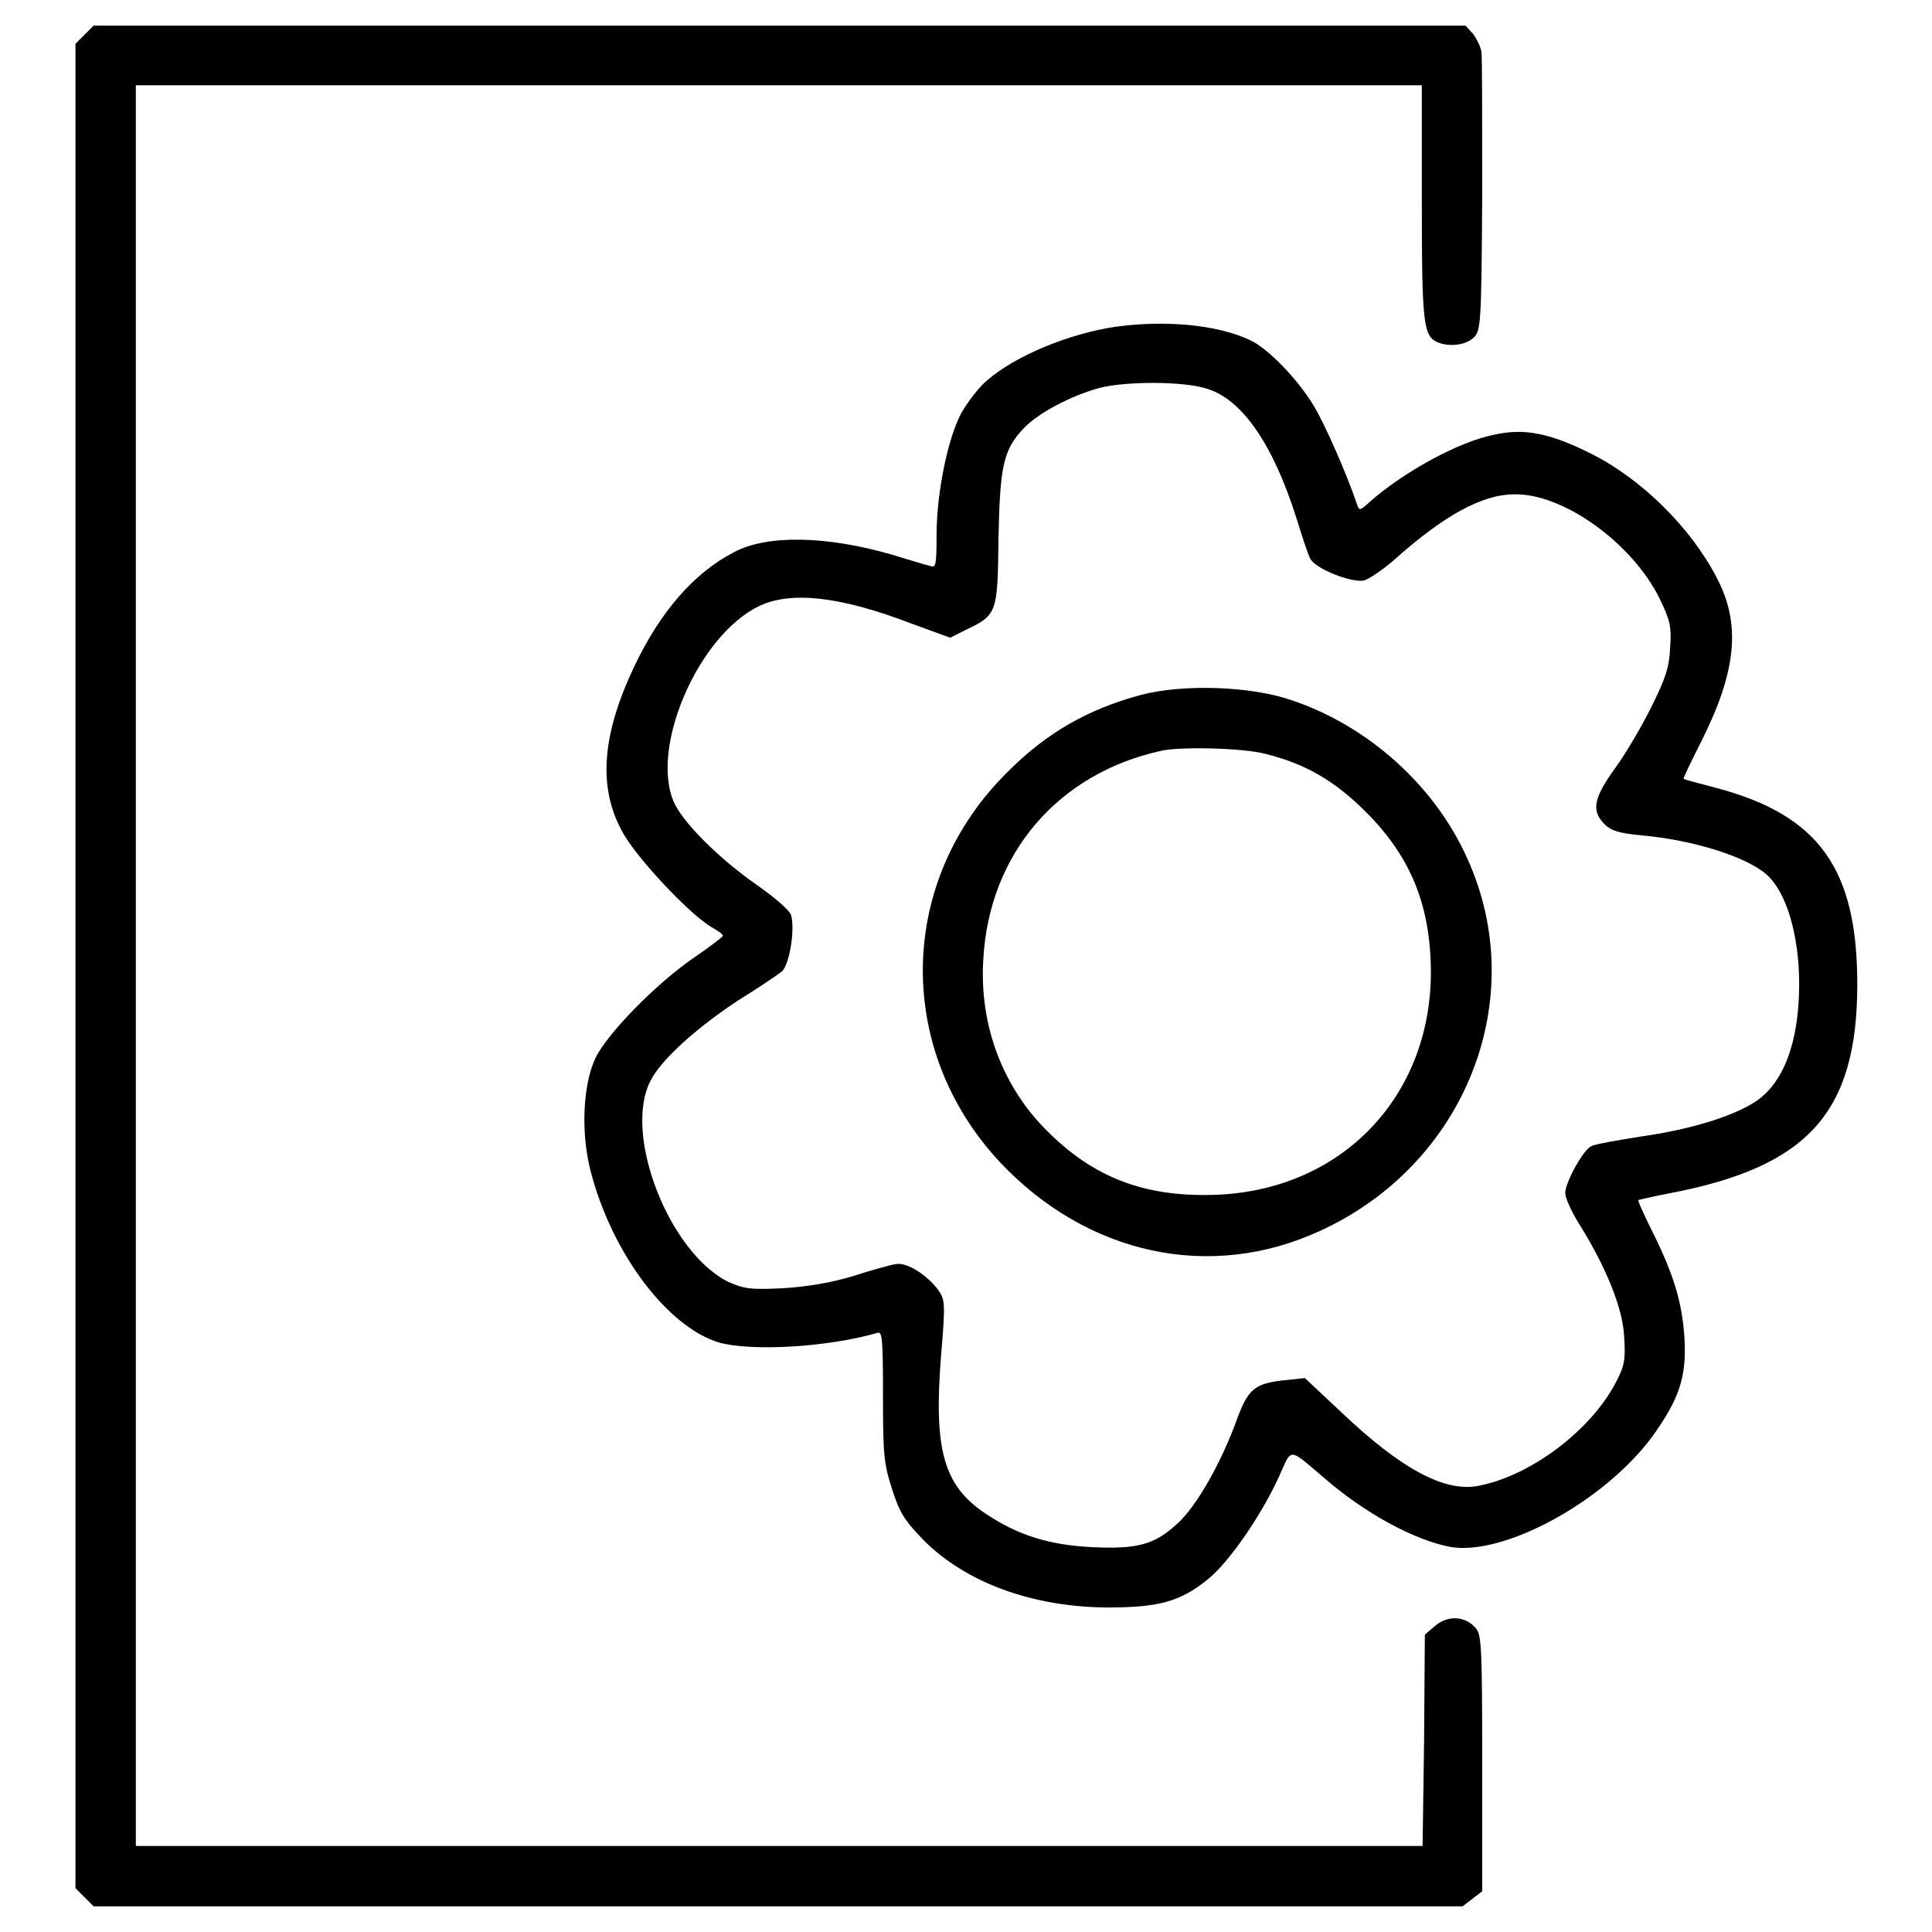 <?xml version="1.0" encoding="utf-8"?>
<!-- Svg Vector Icons : http://www.onlinewebfonts.com/icon -->
<!DOCTYPE svg PUBLIC "-//W3C//DTD SVG 1.1//EN" "http://www.w3.org/Graphics/SVG/1.1/DTD/svg11.dtd">
<svg version="1.1" xmlns="http://www.w3.org/2000/svg" xmlns:xlink="http://www.w3.org/1999/xlink" x="0px" y="0px" viewBox="0 0 256 256" enable-background="new 0 0 256 256" xml:space="preserve">
<g><g><g><path fill="#000000" d="M11.2,4.6L10,5.8V128v122.2l1.2,1.2l1.2,1.2h90.7h90.7l1.3-1l1.3-1v-16.9c0-15.3-0.1-17-0.8-17.9c-1.4-1.7-3.7-1.8-5.4-0.4l-1.4,1.2l-0.1,14l-0.2,14h-85.2H18V128V11.3h85.2h85.2v15.5c0,16.3,0.2,17.8,2.2,18.6c1.6,0.6,3.7,0.3,4.7-0.7c0.9-0.9,1-1.7,1.1-18.8c0-9.8,0-18.3-0.1-19s-0.6-1.7-1.1-2.4l-1-1.1h-90.9H12.4L11.2,4.6z"/><path fill="#000000" d="M147.8,43.3c-6.1,0.9-13.2,3.8-17,7.1c-1.1,0.9-2.6,2.9-3.4,4.3c-1.8,3.3-3.3,10.6-3.3,16.2c0,3.9-0.1,4.4-0.8,4.1c-0.5-0.1-2.8-0.8-5.1-1.5c-8.6-2.5-16.6-2.7-21-0.3C92,75.9,87.5,81,84,88.4c-4.2,8.9-4.8,15.8-1.6,21.7c1.7,3.3,8.8,10.9,11.8,12.7c0.9,0.5,1.6,1,1.6,1.2c-0.1,0.2-1.8,1.5-4,3c-4.9,3.4-11.3,9.9-12.9,13.2c-1.7,3.6-2,10.2-0.5,15.5c2.9,10.7,10.2,20.2,16.9,22.2c4.4,1.2,14.5,0.6,21-1.3c0.6-0.2,0.7,0.9,0.7,8.4c0,7.7,0.1,8.9,1.2,12.3c1,3.2,1.7,4.2,4.2,6.8c5.6,5.6,14.3,8.8,24.2,8.9c6.8,0,9.7-0.7,13.4-3.7c2.8-2.2,7.2-8.6,9.5-13.7c1.7-3.8,1.2-3.8,5.8,0.1c5.5,4.8,12.1,8.4,17,9.3c7.1,1.1,20.2-6,26.6-14.6c3.6-5,4.6-7.9,4.3-13.1c-0.3-4.7-1.4-8.4-4.3-14.2c-1.1-2.2-1.9-4-1.8-4.1c0.1,0,2-0.5,4.2-0.9c18.3-3.5,24.8-10.7,24.8-27.7c0-15.3-5.1-22.4-18.7-26c-2.3-0.6-4.2-1.1-4.3-1.2c-0.1-0.1,1-2.3,2.4-5.1c4.6-9.2,5.2-15.4,2-21.5c-3.4-6.6-9.9-13.1-16.7-16.5c-5.4-2.7-8.8-3.4-12.8-2.5c-4.7,0.9-12.1,5-16.5,8.9c-1.3,1.2-1.4,1.2-1.7,0.3c-1.3-3.9-4.3-10.7-5.7-13c-2.1-3.5-6.1-7.7-8.6-8.8C161.1,43,154.4,42.4,147.8,43.3z M159.9,51.5c4.7,1.4,8.8,7.4,11.9,17.2c0.7,2.3,1.5,4.7,1.8,5.3c0.7,1.4,5.6,3.3,7.2,2.9c0.6-0.2,2.3-1.3,3.8-2.6c6.6-5.9,11.7-8.8,16.1-8.8c6.5-0.1,15.6,6.5,19.2,13.8c1.4,2.9,1.6,3.7,1.4,6.5c-0.1,2.6-0.6,4.1-2.5,7.9c-1.3,2.6-3.4,6.2-4.8,8.1c-2.8,3.9-3.2,5.6-1.4,7.4c0.9,0.9,1.9,1.2,5,1.5c6.7,0.6,13.8,2.8,16.5,5.2c2.6,2.3,4.3,8,4.3,14.5c0,7.7-2.1,13.3-6,15.7c-3,1.9-8.6,3.6-15,4.5c-3.1,0.5-6.1,1-6.6,1.3c-1.1,0.6-3.4,4.8-3.4,6.2c0,0.6,0.8,2.4,1.8,4c3.5,5.6,5.8,11.1,6,14.9c0.2,3,0.1,3.9-1,6c-3.3,6.5-11.4,12.6-18.4,13.9c-4.4,0.8-10.1-2.2-18.1-9.8l-4.8-4.5l-2.8,0.3c-3.8,0.4-4.7,1.2-6.1,4.9c-2.1,5.9-5.4,11.7-7.9,14c-3.1,2.9-5.4,3.5-11.5,3.2c-5.7-0.3-9.8-1.6-14.1-4.5c-5.5-3.7-6.8-8.5-5.8-20.9c0.6-7.1,0.5-7.4-0.4-8.7c-1.5-2-4.2-3.7-5.6-3.4c-0.7,0.1-3.2,0.8-5.7,1.6c-3,0.9-6.1,1.4-9.3,1.6c-4.2,0.2-5,0.1-7.1-0.8c-7.9-3.8-14.1-19.6-10.4-26.7c1.4-2.8,6.2-7.1,11.7-10.7c2.6-1.6,5.1-3.3,5.6-3.7c1.1-0.7,1.9-5.8,1.3-7.6c-0.2-0.6-2.3-2.4-4.6-4c-5-3.5-9.7-8.2-10.9-10.9c-3.2-7.2,3.2-22.1,11.3-26c4.2-2,10.7-1.3,20.1,2.3l5.2,1.9l2-1c4.2-2,4.3-2.2,4.4-12c0.2-9.7,0.6-11.9,3.4-14.8c1.9-2,6.3-4.3,10-5.3C149.2,50.5,156.8,50.5,159.9,51.5z"/><path fill="#000000" d="M151.1,92.1c-7,1.9-12.4,5-17.5,10.1c-14.7,14.4-15.1,36.8-1.1,51.8c11.6,12.3,27.9,15.8,42.4,9.1c19.3-8.8,28-30.8,19.5-49.4c-4.3-9.6-13.1-17.5-23.2-20.9C165.8,90.9,156.7,90.6,151.1,92.1z M167.7,99.9c5.3,1.3,9.2,3.6,13.3,7.7c6,6,8.6,12.5,8.6,21.4c-0.1,16.3-11.7,28.5-28.1,29.3c-9.2,0.4-16-1.9-22.3-8c-6.2-5.9-9.5-14.3-8.9-23.3c0.8-13.9,9.9-24.5,23.5-27.5C156.3,98.9,164.8,99.1,167.7,99.9z"/></g></g></g>
</svg>